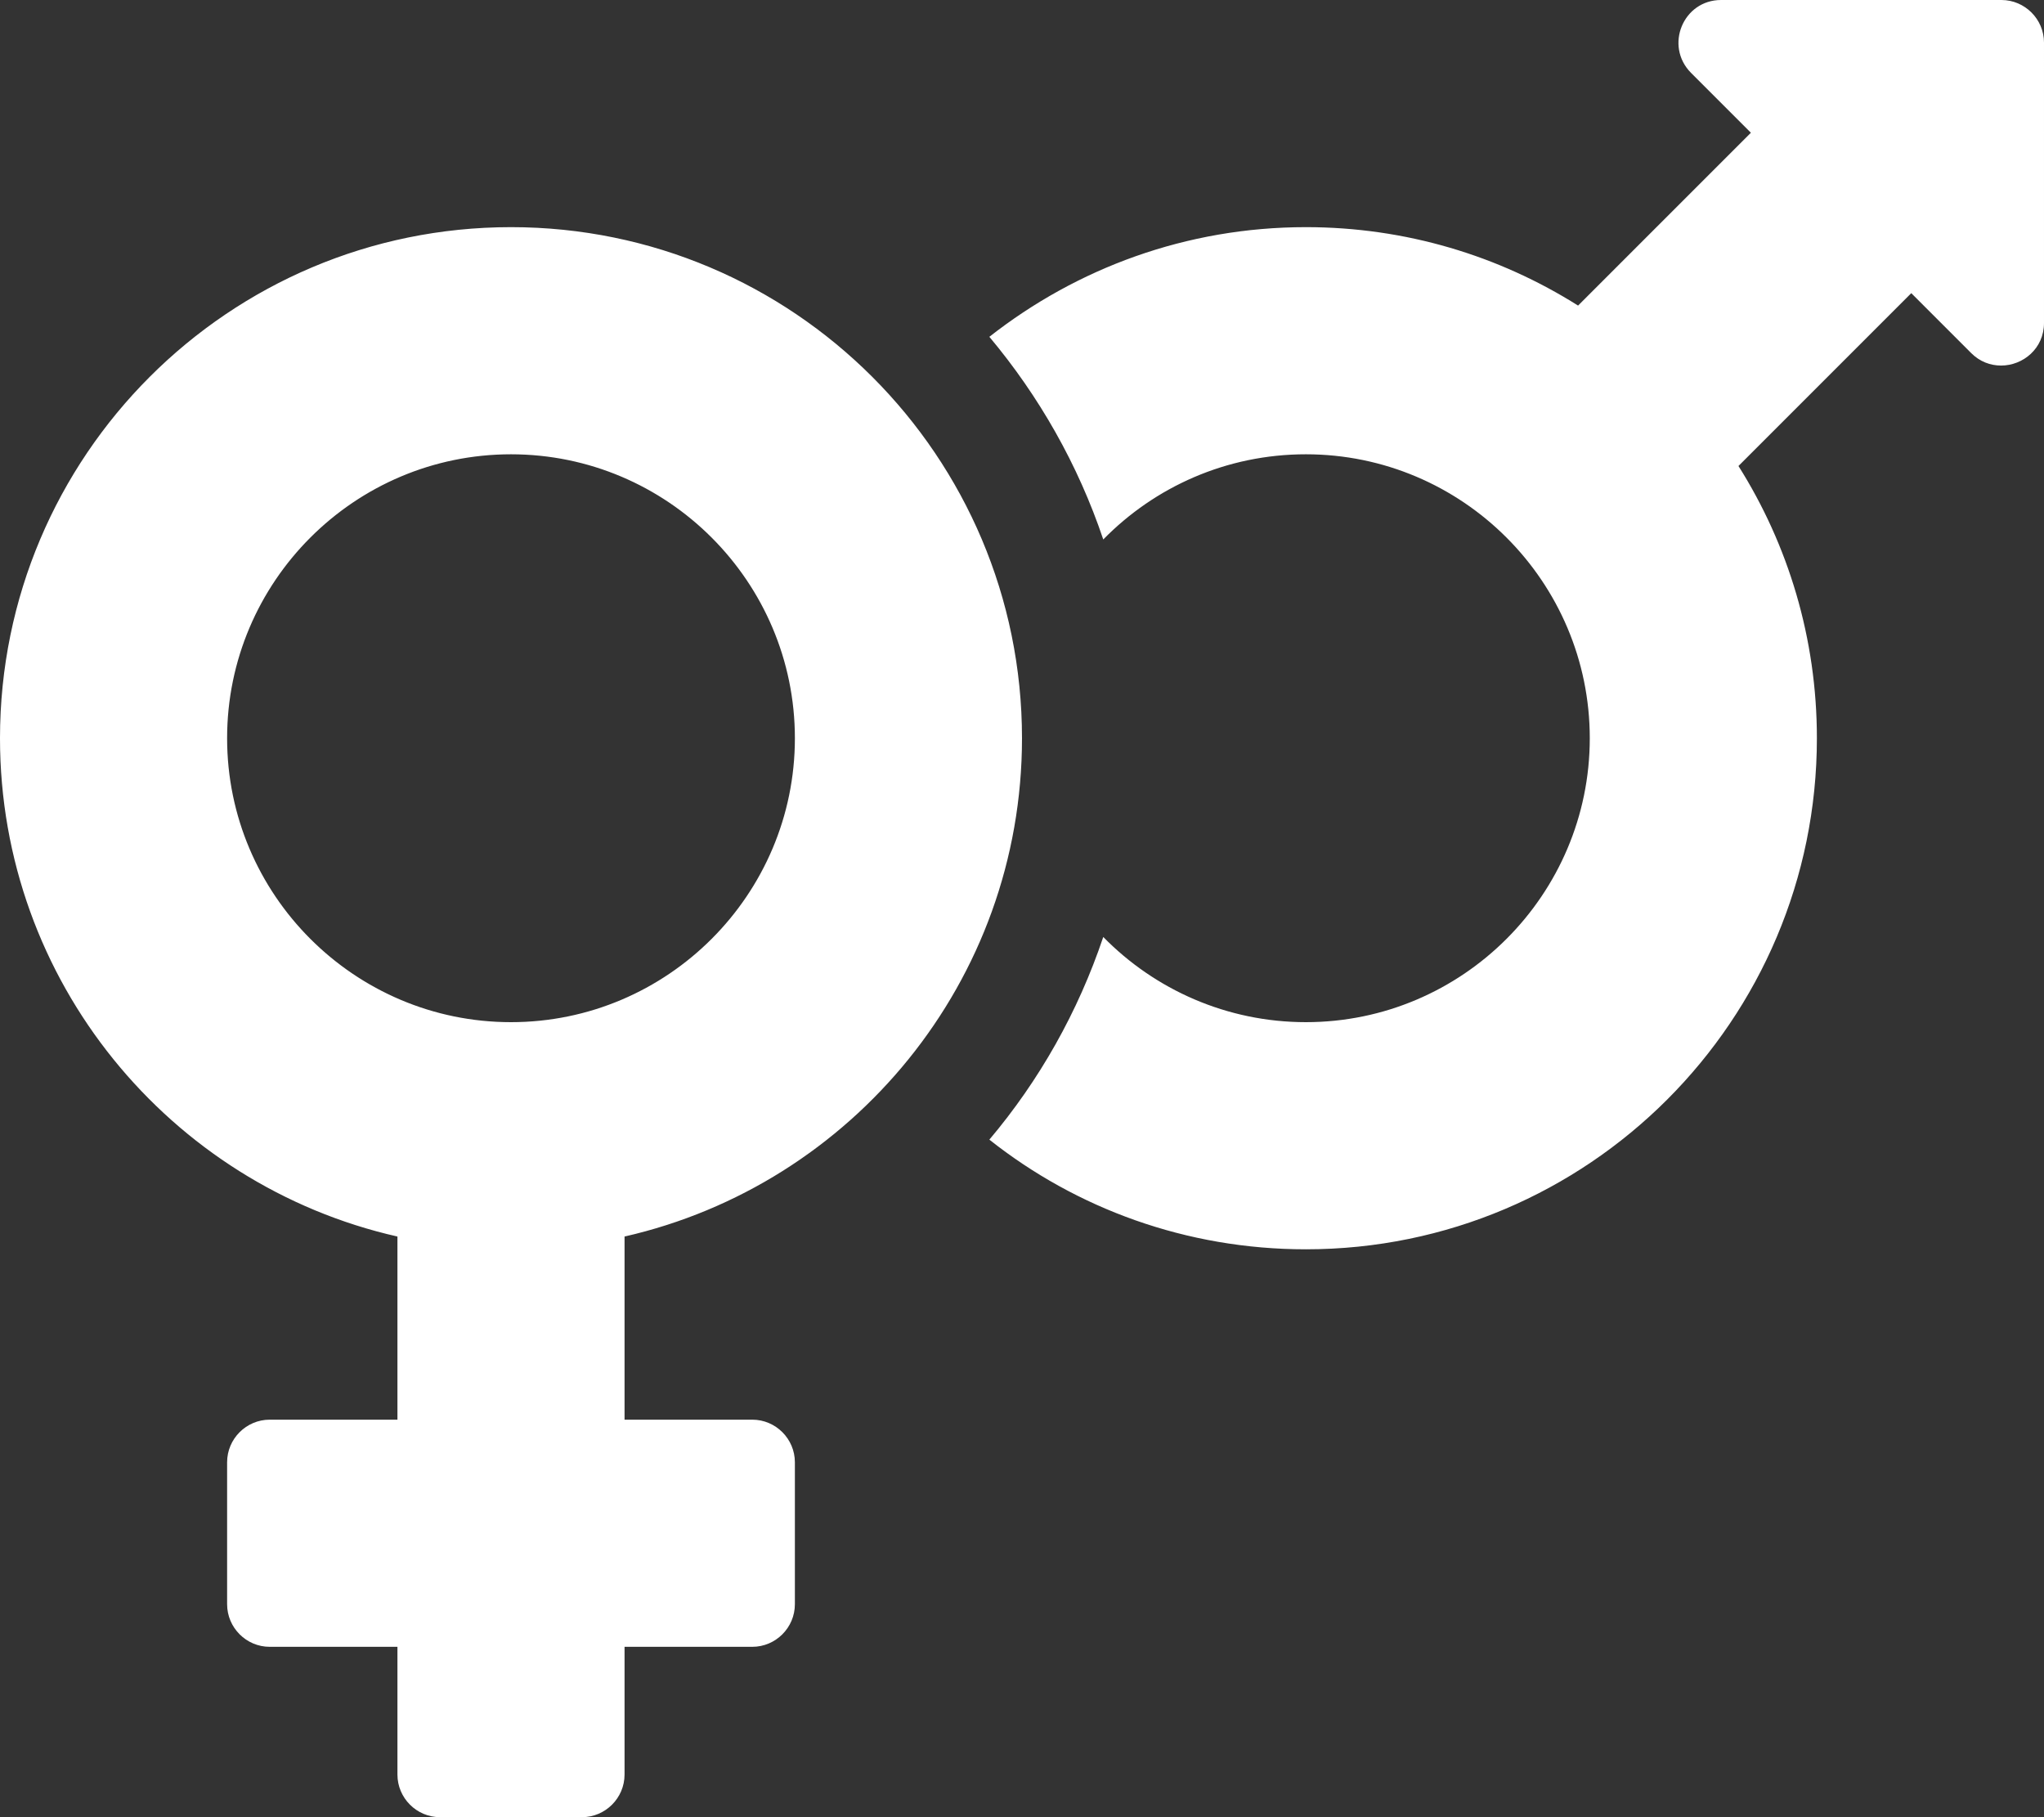 <?xml version="1.0" encoding="utf-8"?>
<!-- Generator: Adobe Illustrator 22.1.0, SVG Export Plug-In . SVG Version: 6.00 Build 0)  -->
<svg version="1.1" id="Layer_1" focusable="false" xmlns="http://www.w3.org/2000/svg" xmlns:xlink="http://www.w3.org/1999/xlink"
	 x="0px" y="0px" viewBox="0 0 576 512" style="enable-background:new 0 0 576 512;" xml:space="preserve">
<rect x="0" y="0" width="576" height="512" fill="#333333" stroke="none"/>
<style type="text/css">
	.st0{fill:#FFFFFF;}
</style>
<path class="st0" d="M564,0h-79c-10.7,0-16,12.9-8.5,20.5l16.9,16.9l-48.7,48.7C422.5,72.1,396.2,64,368,64
	c-33.7,0-64.6,11.6-89.2,30.9c14,16.7,25,36,32.1,57.1c14.5-14.8,34.7-24,57.1-24c44.1,0,80,35.9,80,80s-35.9,80-80,80
	c-22.3,0-42.6-9.2-57.1-24c-7.1,21.1-18,40.4-32.1,57.1c24.5,19.4,55.5,30.9,89.2,30.9c79.5,0,144-64.5,144-144
	c0-28.2-8.1-54.5-22.1-76.7l48.7-48.7l16.9,16.9c2.4,2.4,5.4,3.5,8.4,3.5c6.2,0,12.1-4.8,12.1-12V12C576,5.4,570.6,0,564,0z M144,64
	C64.5,64,0,128.5,0,208c0,68.5,47.9,125.9,112,140.4V400H76c-6.6,0-12,5.4-12,12v40c0,6.6,5.4,12,12,12h36v36c0,6.6,5.4,12,12,12h40
	c6.6,0,12-5.4,12-12v-36h36c6.6,0,12-5.4,12-12v-40c0-6.6-5.4-12-12-12h-36v-51.6c64.1-14.6,112-71.9,112-140.4
	C288,128.5,223.5,64,144,64z M144,288c-44.1,0-80-35.9-80-80s35.9-80,80-80s80,35.9,80,80S188.1,288,144,288z"/>
</svg>
